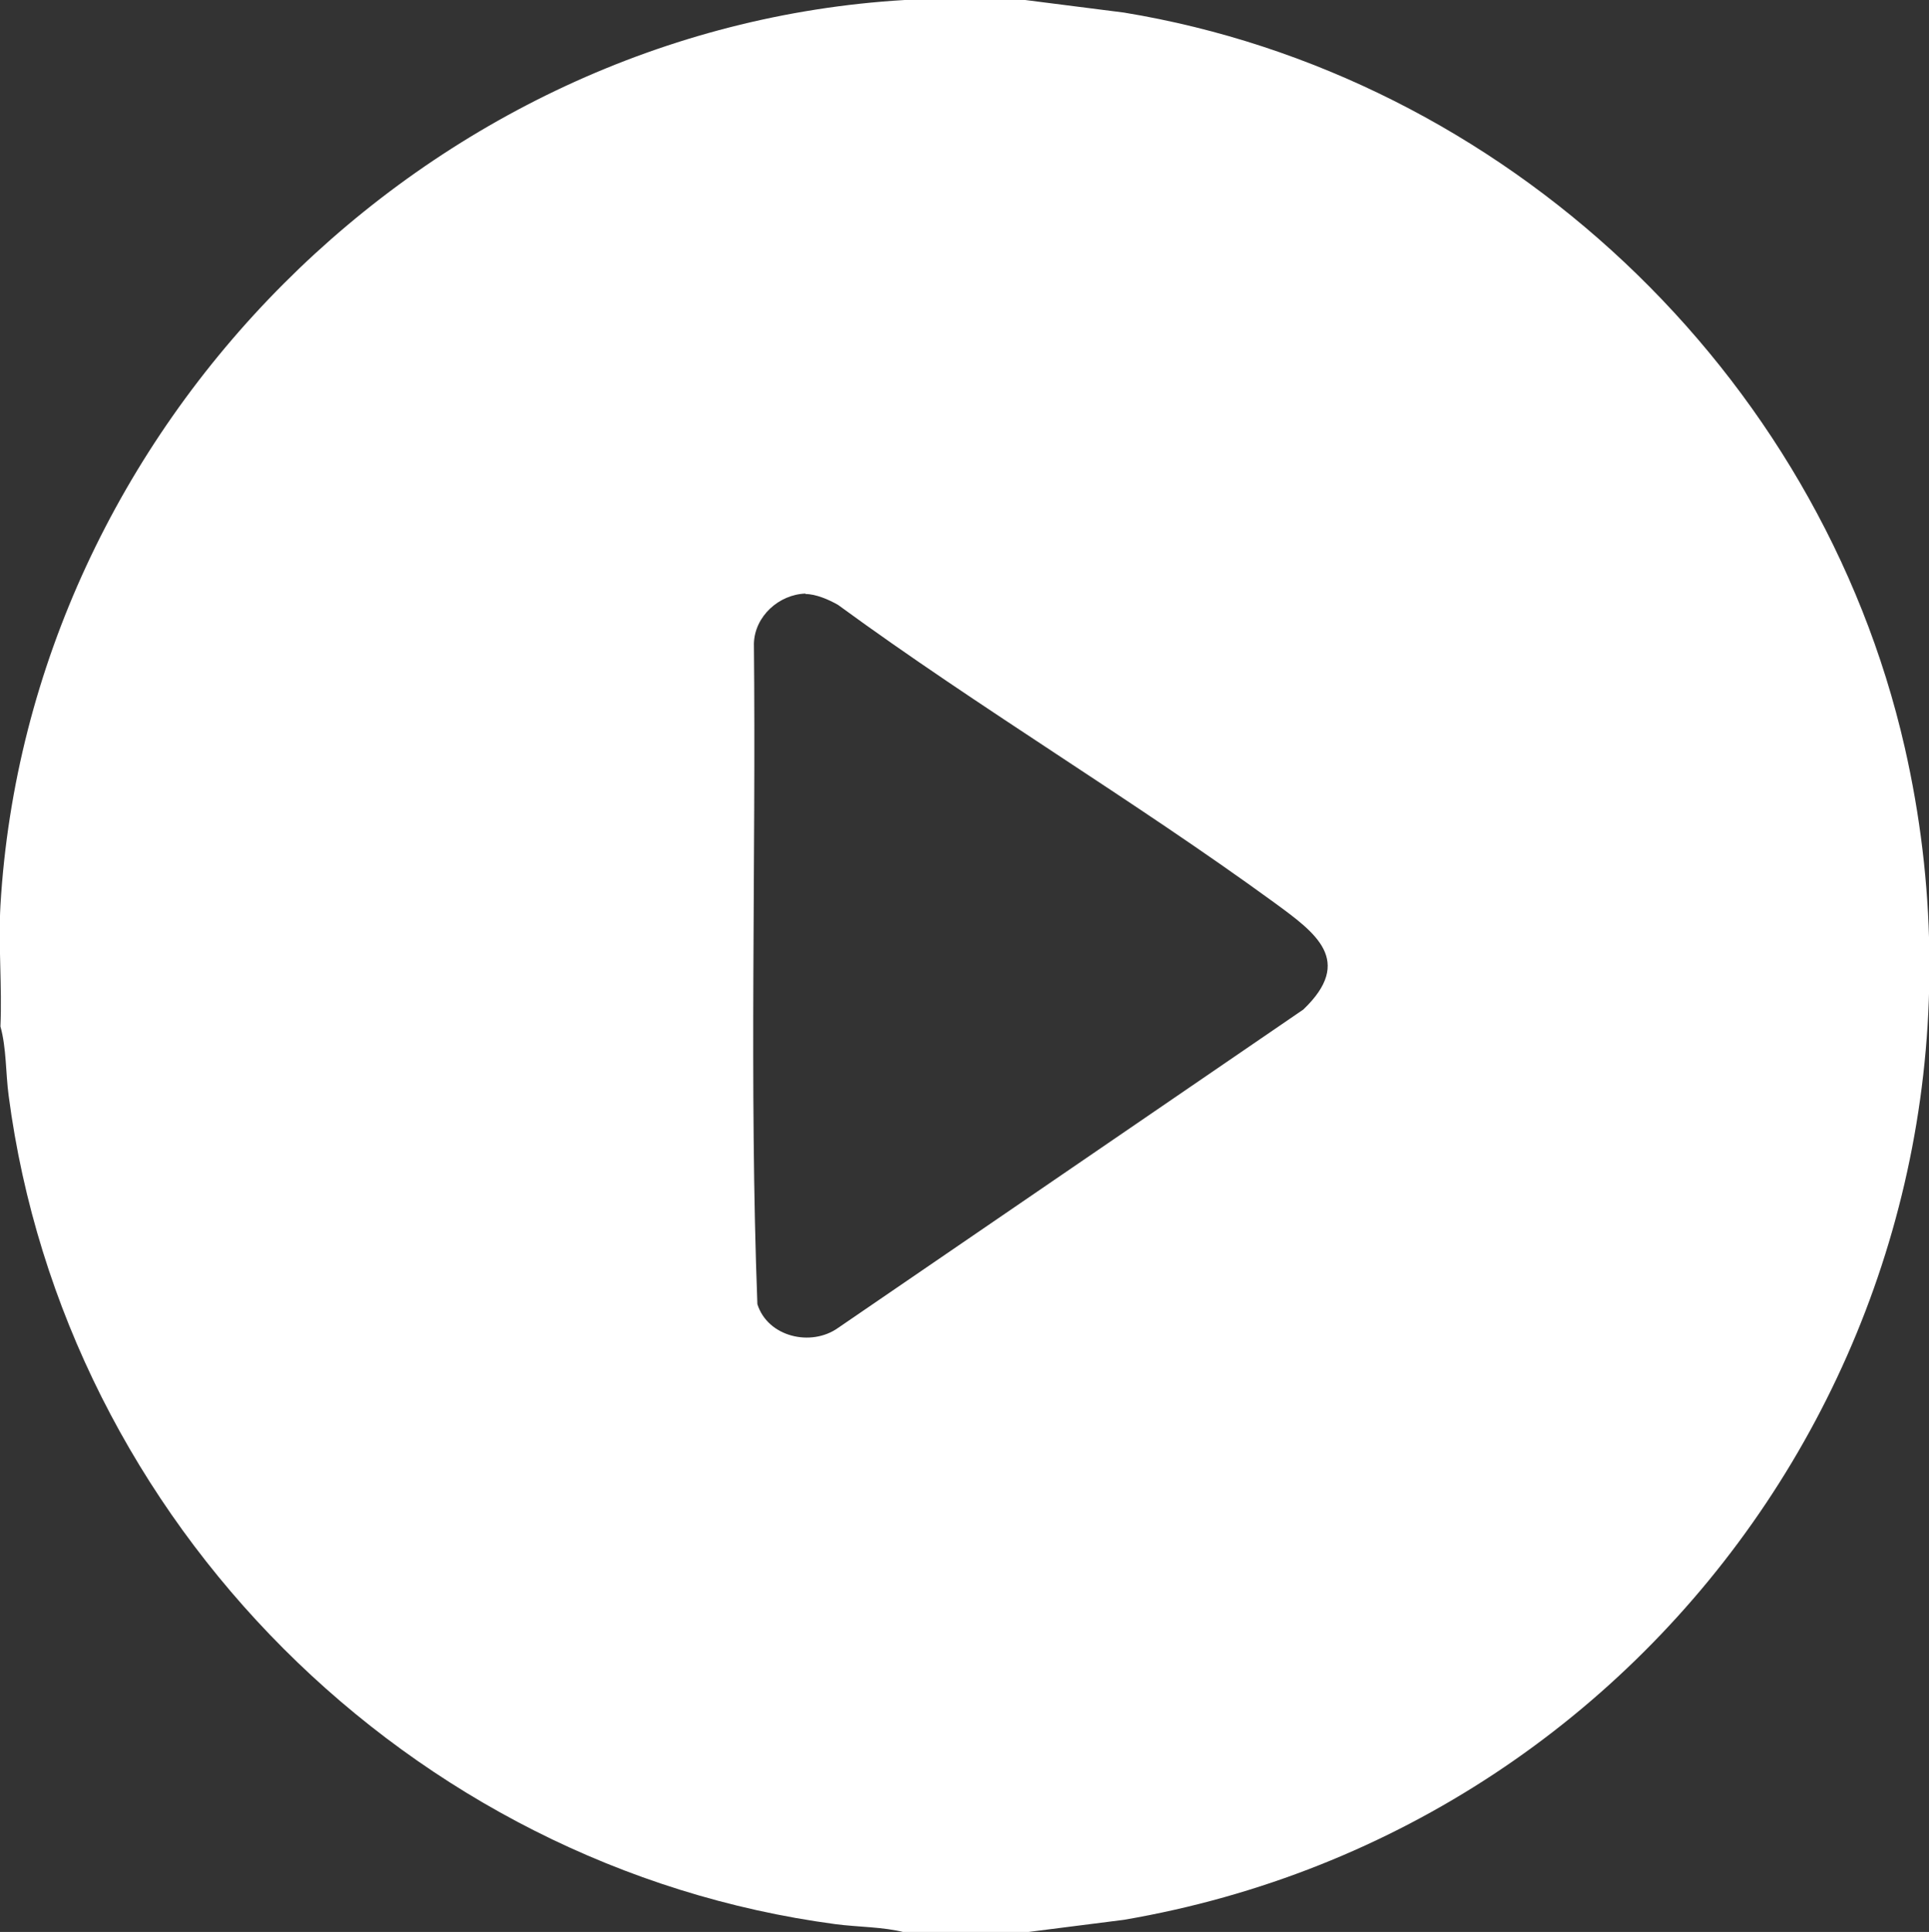 <svg xmlns="http://www.w3.org/2000/svg" id="Camada_2" data-name="Camada 2" viewBox="0 0 44.52 44.59"><rect x="0" y="0" width="44.52" height="44.59" fill="#333333" stroke="none"/><defs><style> .cls-1 { fill: #fff; } </style></defs><g id="Camada_1-2" data-name="Camada 1"><path class="cls-1" d="M23.66,0l2.28.29c8.76,1.44,16.04,8.28,18.02,16.96,2.87,12.6-5.4,24.9-18.02,27.06l-2.28.29h-2.78c-.5-.13-1.07-.12-1.6-.19C9.46,43.1,1.49,35.13.2,25.29c-.07-.52-.05-1.1-.19-1.6.04-.92-.05-1.87,0-2.79C.66,9.84,9.84.65,20.88,0h2.78ZM18.59,13.7c-.61.02-1.17.52-1.19,1.15.05,5.08-.11,10.18.08,15.25.24.76,1.24.99,1.86.55l10.74-7.35c1.18-1.13.28-1.77-.66-2.46-3.28-2.39-6.8-4.48-10.08-6.88-.21-.12-.51-.25-.75-.25Z"></path></g></svg>